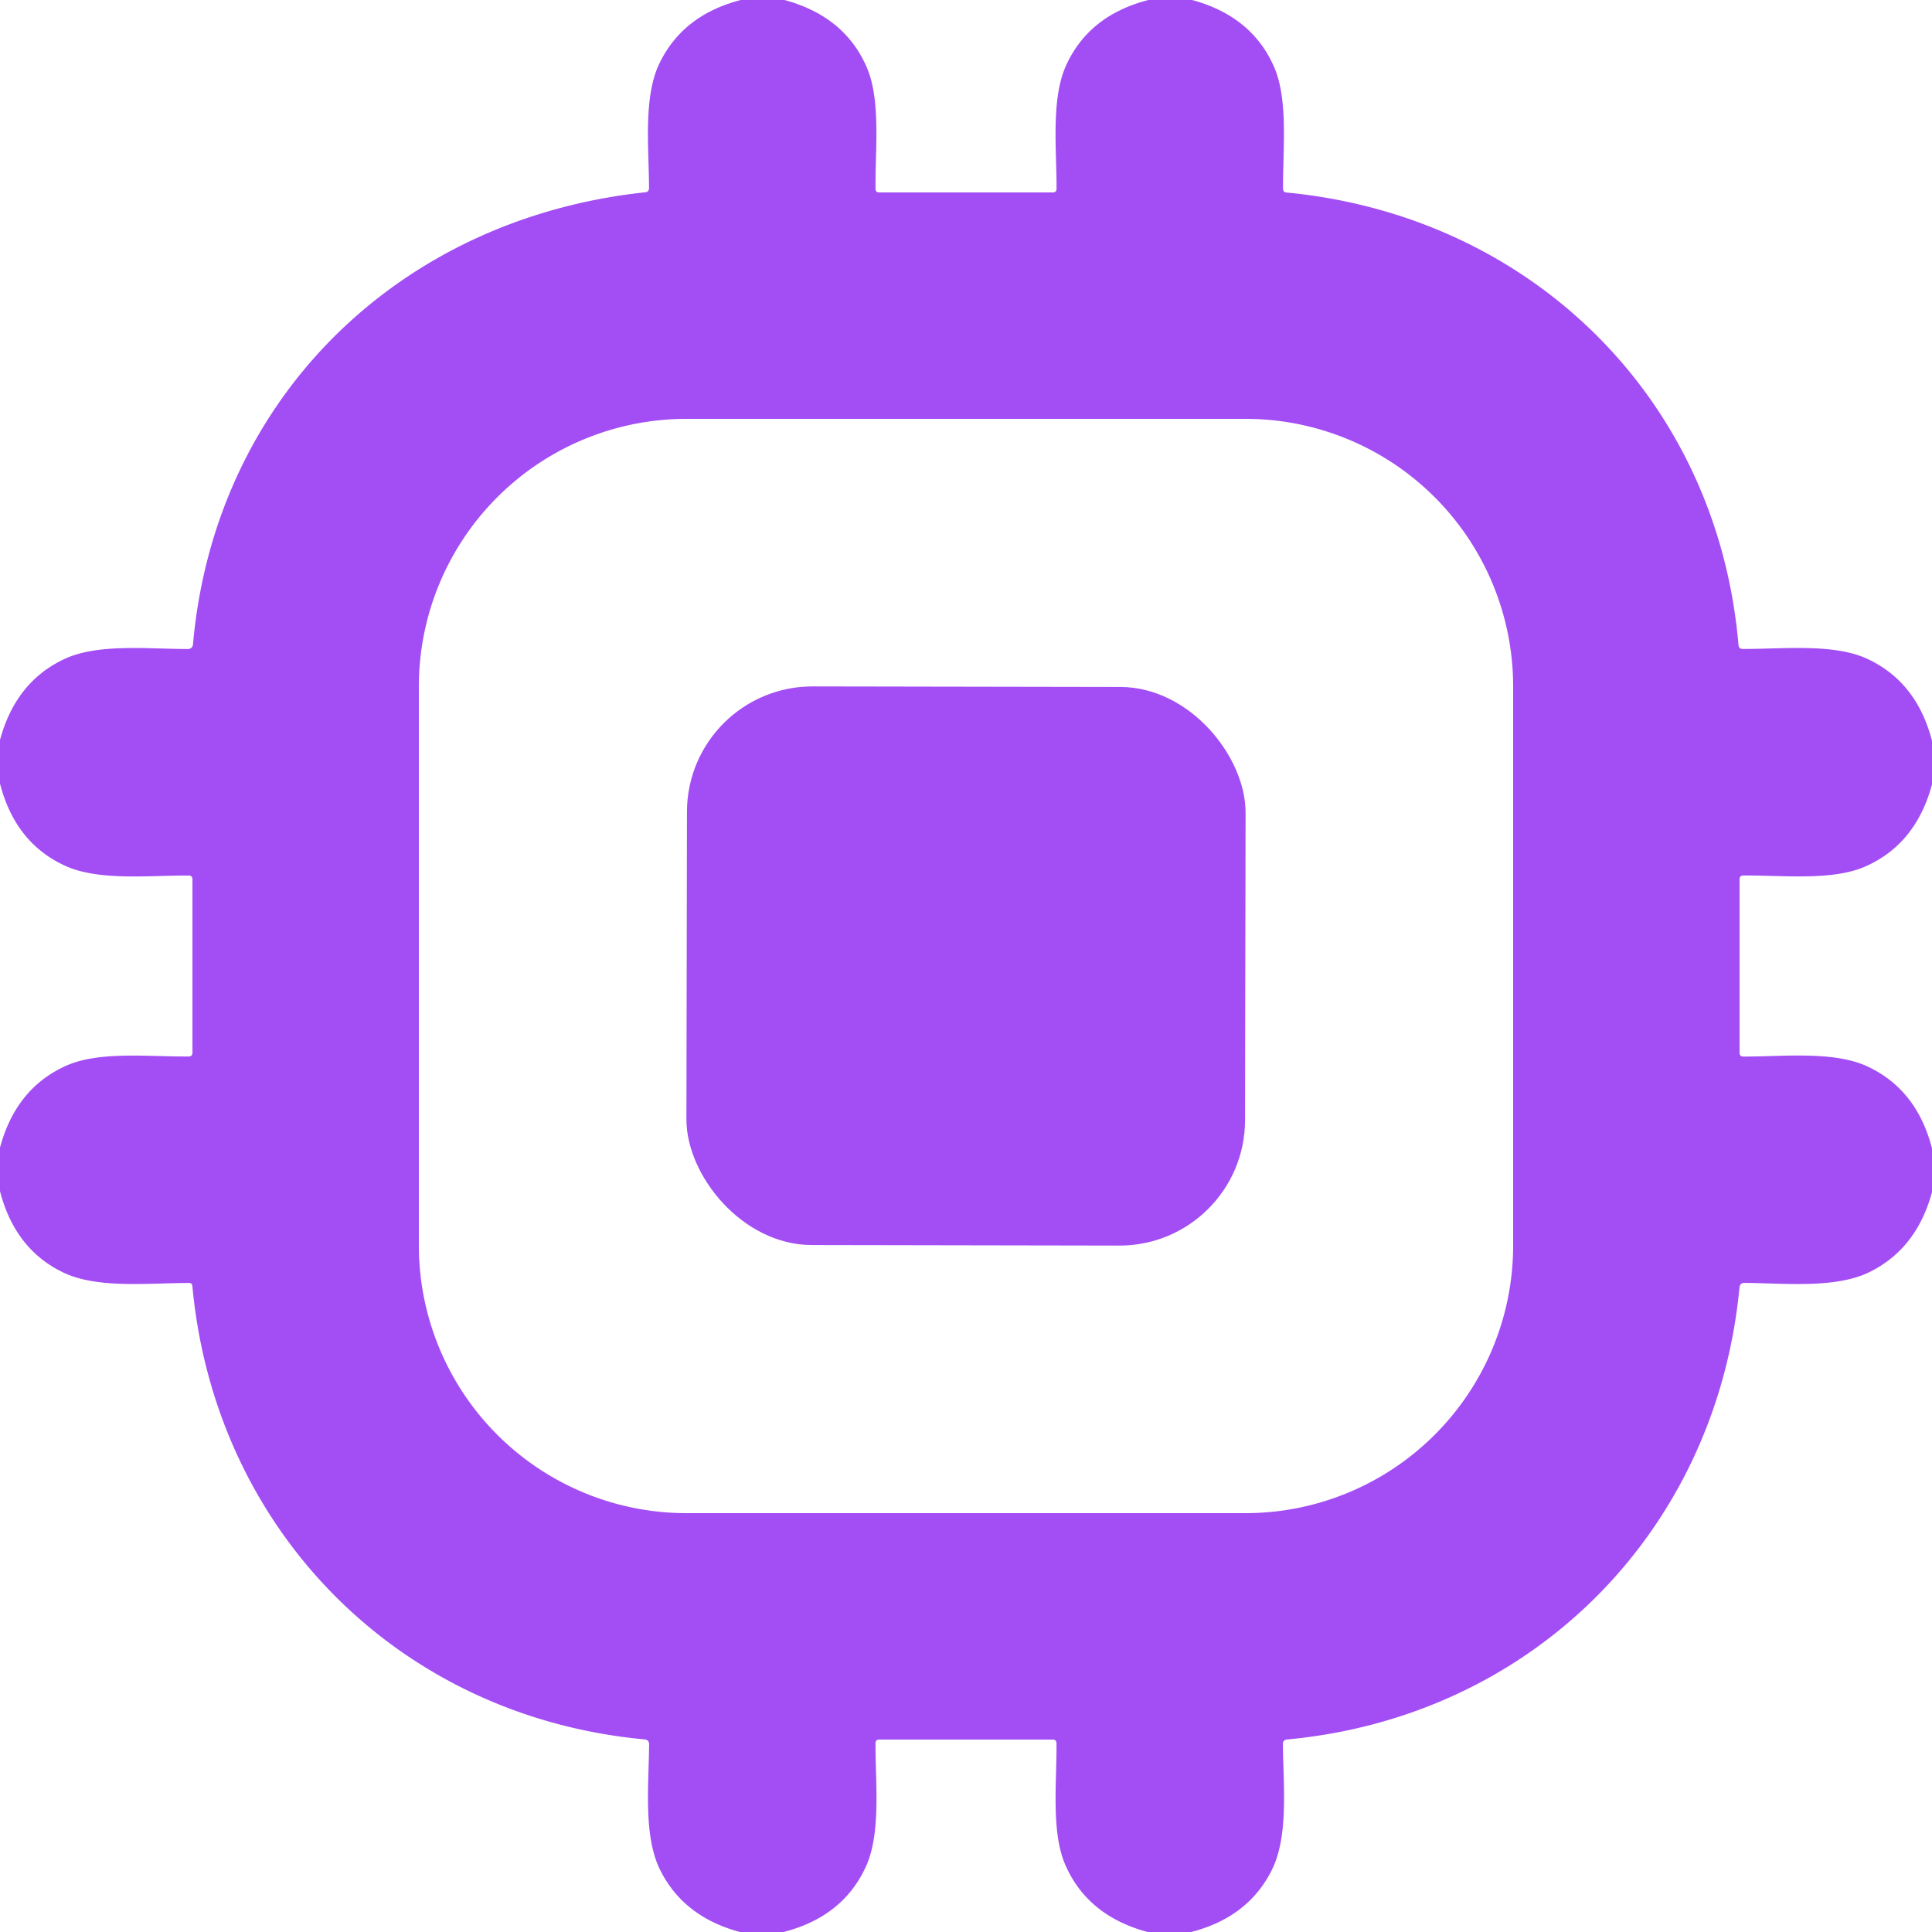 <?xml version="1.0" encoding="UTF-8" standalone="no"?>
<!DOCTYPE svg PUBLIC "-//W3C//DTD SVG 1.1//EN" "http://www.w3.org/Graphics/SVG/1.1/DTD/svg11.dtd">
<svg xmlns="http://www.w3.org/2000/svg" version="1.1" viewBox="0.00 0.00 256.00 256.00">
<path fill="#a34df4" d="
  M 98.16 0.00
  L 103.94 0.00
  Q 111.87 2.14 114.82 8.85
  C 116.75 13.24 115.96 19.81 116.01 25.01
  Q 116.02 25.50 116.51 25.50
  L 139.49 25.50
  Q 139.99 25.50 140.00 25.00
  C 140.01 19.73 139.24 13.07 141.29 8.61
  Q 144.32 2.02 152.17 0.00
  L 157.96 0.00
  Q 165.87 2.15 168.81 8.84
  C 170.74 13.23 169.97 19.83 170.01 25.01
  Q 170.01 25.47 170.47 25.51
  C 202.79 28.60 227.55 52.72 230.36 85.46
  Q 230.40 85.99 230.94 85.99
  C 236.22 86.01 242.91 85.23 247.38 87.28
  Q 253.97 90.32 256.00 98.16
  L 256.00 103.94
  Q 253.86 111.87 247.15 114.82
  C 242.76 116.75 236.19 115.96 230.99 116.01
  Q 230.50 116.02 230.50 116.51
  L 230.50 139.50
  Q 230.50 139.99 231.00 140.00
  C 236.27 140.01 242.94 139.23 247.40 141.29
  Q 253.98 144.33 256.00 152.17
  L 256.00 157.96
  Q 253.96 165.48 247.73 168.55
  C 243.23 170.77 236.49 170.03 231.17 169.99
  Q 230.55 169.98 230.49 170.60
  C 227.39 203.01 203.00 227.46 170.56 230.49
  Q 169.98 230.54 169.99 231.12
  C 170.04 236.53 170.78 243.25 168.52 247.79
  Q 165.40 254.05 157.84 256.00
  L 152.06 256.00
  Q 144.13 253.86 141.18 247.15
  C 139.25 242.76 140.04 236.19 139.99 230.99
  Q 139.98 230.50 139.49 230.50
  L 116.51 230.50
  Q 116.01 230.50 116.01 231.00
  C 115.99 236.26 116.77 242.92 114.72 247.37
  Q 111.68 253.98 103.83 256.00
  L 98.04 256.00
  Q 90.52 253.97 87.45 247.73
  C 85.23 243.22 85.97 236.47 86.01 231.14
  Q 86.01 230.54 85.42 230.48
  C 52.92 227.48 28.50 202.85 25.49 170.40
  Q 25.45 170.00 25.05 170.00
  C 19.76 170.00 13.02 170.77 8.53 168.68
  Q 2.02 165.64 0.00 157.84
  L 0.00 152.06
  Q 2.14 144.13 8.85 141.18
  C 13.24 139.25 19.81 140.04 25.01 139.99
  Q 25.50 139.98 25.50 139.49
  L 25.50 116.51
  Q 25.50 116.01 25.00 116.01
  C 19.74 115.99 13.08 116.76 8.63 114.72
  Q 2.02 111.69 0.00 103.83
  L 0.00 98.05
  Q 2.09 90.32 8.56 87.31
  C 13.01 85.24 19.67 86.00 24.92 86.00
  A 0.65 0.64 2.4 0 0 25.57 85.41
  C 28.43 52.85 52.82 28.96 85.49 25.48
  Q 86.00 25.43 86.00 24.91
  C 85.99 19.65 85.22 12.94 87.35 8.46
  Q 90.43 2.00 98.16 0.00
  Z
  M 90.97 55.50
  A 35.47 35.47 0.0 0 0 55.50 90.97
  L 55.50 165.03
  A 35.47 35.47 0.0 0 0 90.97 200.50
  L 165.03 200.50
  A 35.47 35.47 0.0 0 0 200.50 165.03
  L 200.50 90.97
  A 35.47 35.47 0.0 0 0 165.03 55.50
  L 90.97 55.50
  Z"
/>
<rect fill="#a34df4" x="-37.01" y="-37.01" transform="translate(128.00,128.00) rotate(0.1)" width="74.02" height="74.02" rx="16.63"/>
</svg>
